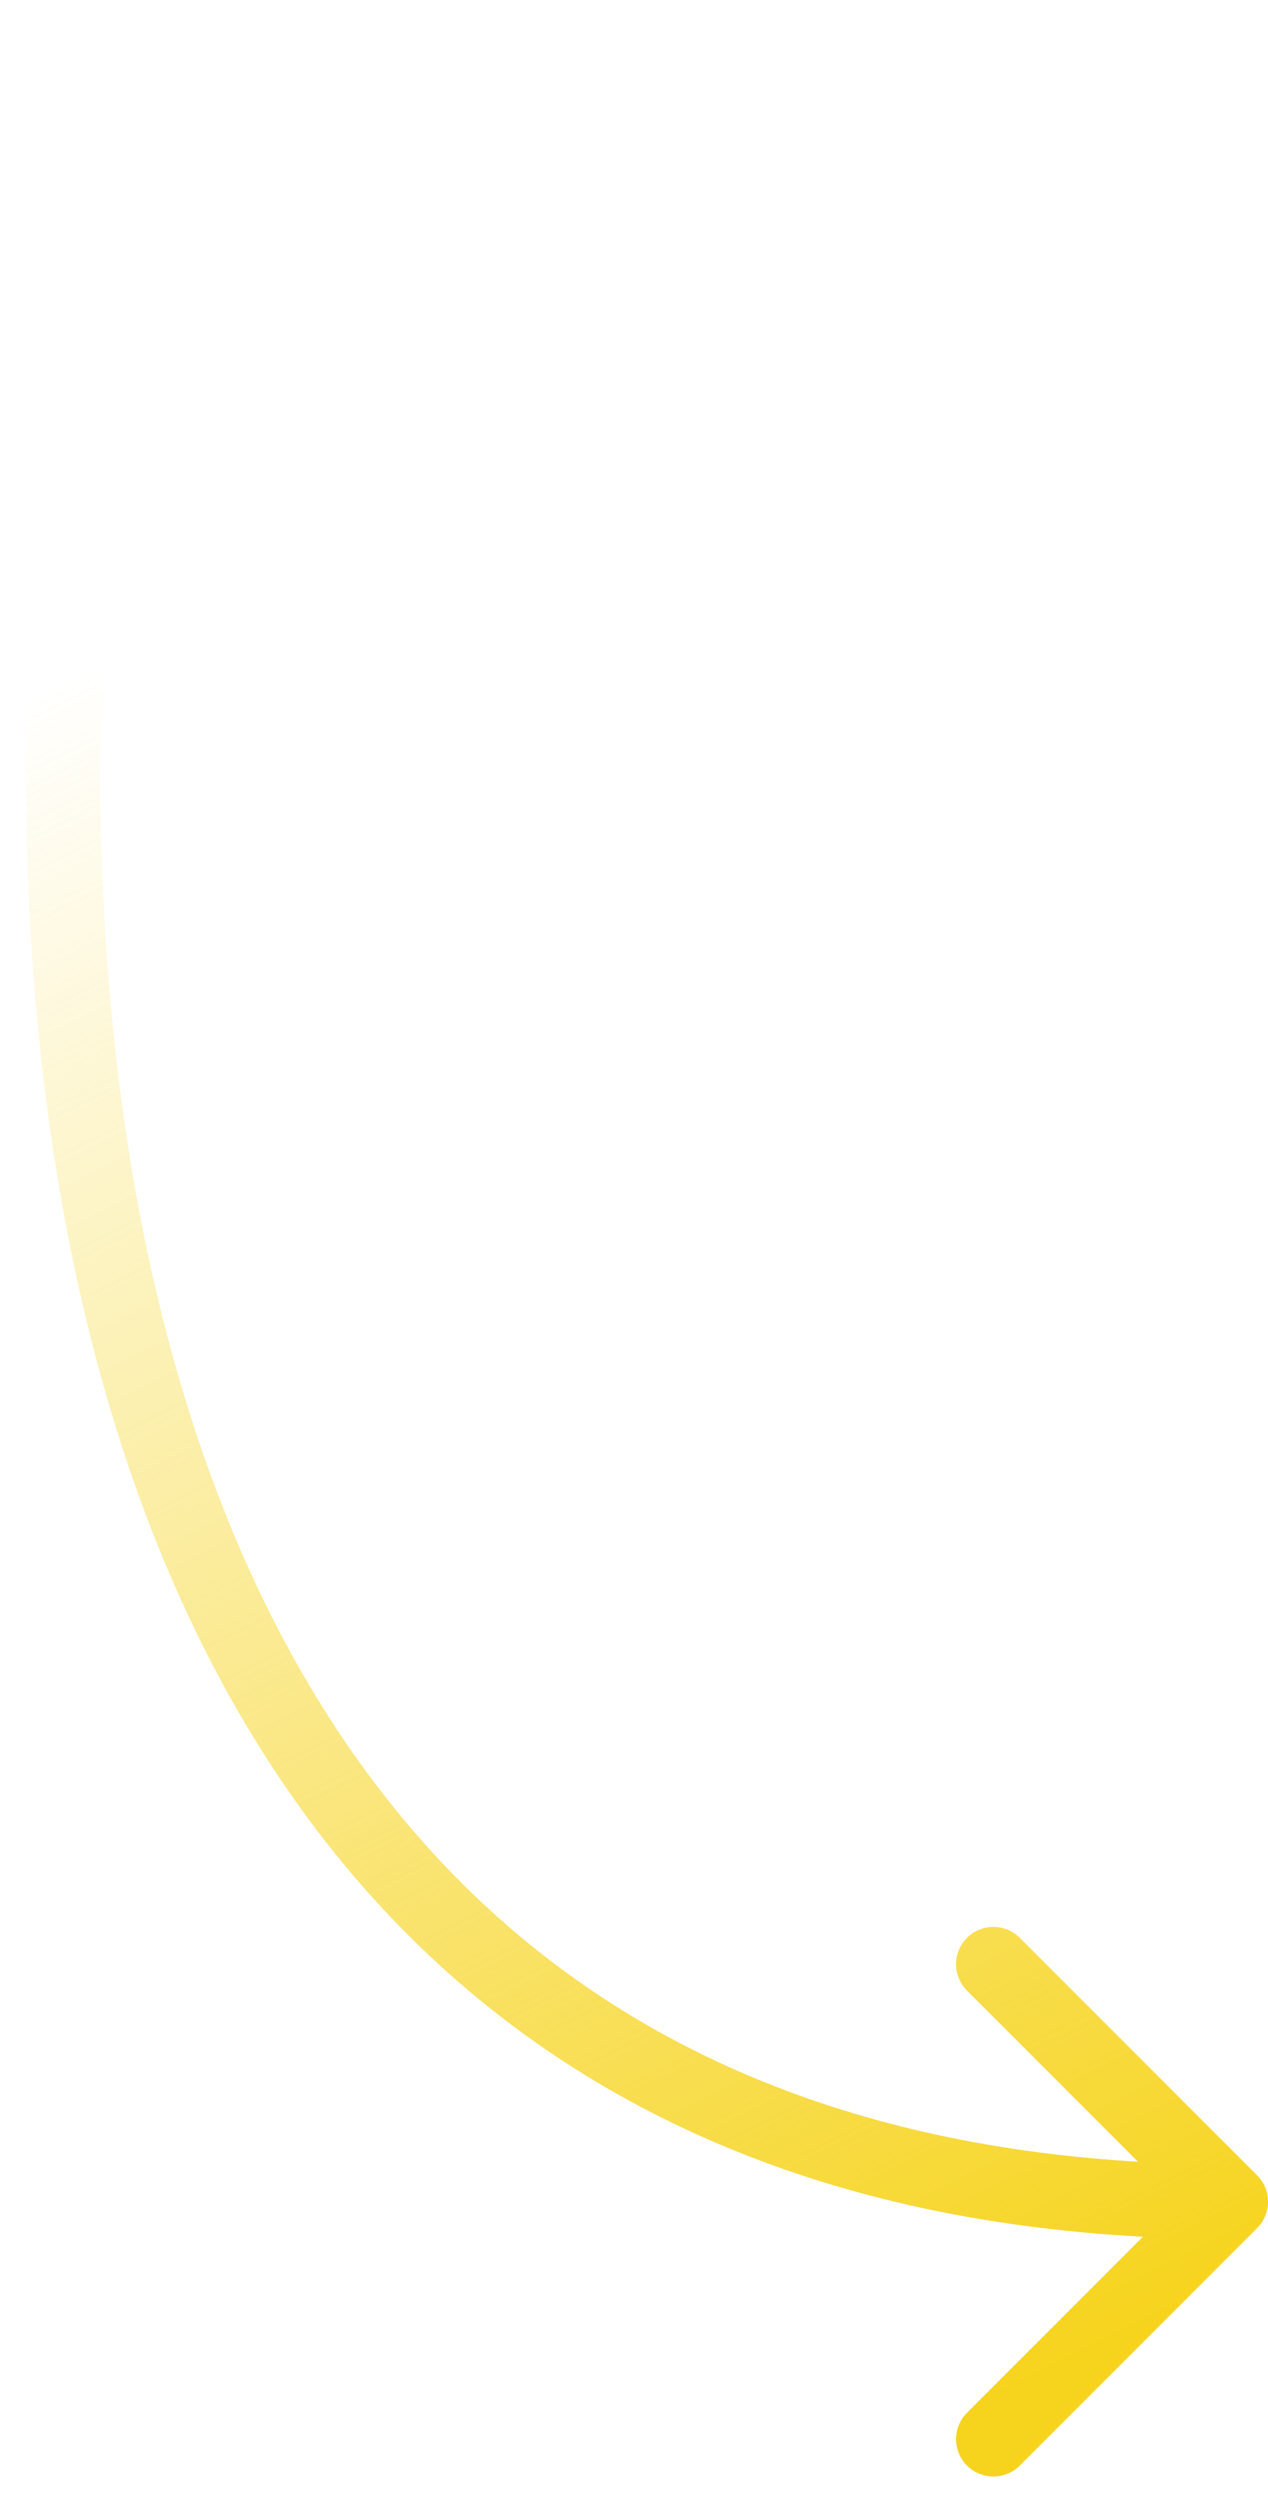 <?xml version="1.0" encoding="UTF-8"?> <svg xmlns="http://www.w3.org/2000/svg" width="34" height="67" viewBox="0 0 34 67" fill="none"> <path d="M33.707 59.707C34.098 59.317 34.098 58.683 33.707 58.293L27.343 51.929C26.953 51.538 26.32 51.538 25.929 51.929C25.538 52.319 25.538 52.953 25.929 53.343L31.586 59L25.929 64.657C25.538 65.047 25.538 65.68 25.929 66.071C26.32 66.462 26.953 66.462 27.343 66.071L33.707 59.707ZM3.028 0.765C0.673 10.523 -0.711 25.216 2.89 37.531C4.695 43.703 7.77 49.335 12.659 53.423C17.56 57.522 24.201 60 33 60V58C24.599 58 18.432 55.644 13.942 51.889C9.439 48.124 6.538 42.88 4.81 36.969C1.344 25.117 2.661 10.81 4.972 1.235L3.028 0.765Z" fill="url(#paint0_linear_141_507)"></path> <defs> <linearGradient id="paint0_linear_141_507" x1="27" y1="64" x2="2" y2="13" gradientUnits="userSpaceOnUse"> <stop stop-color="#F6D41E"></stop> <stop offset="0.92" stop-color="#F6D41E" stop-opacity="0"></stop> </linearGradient> </defs> </svg> 